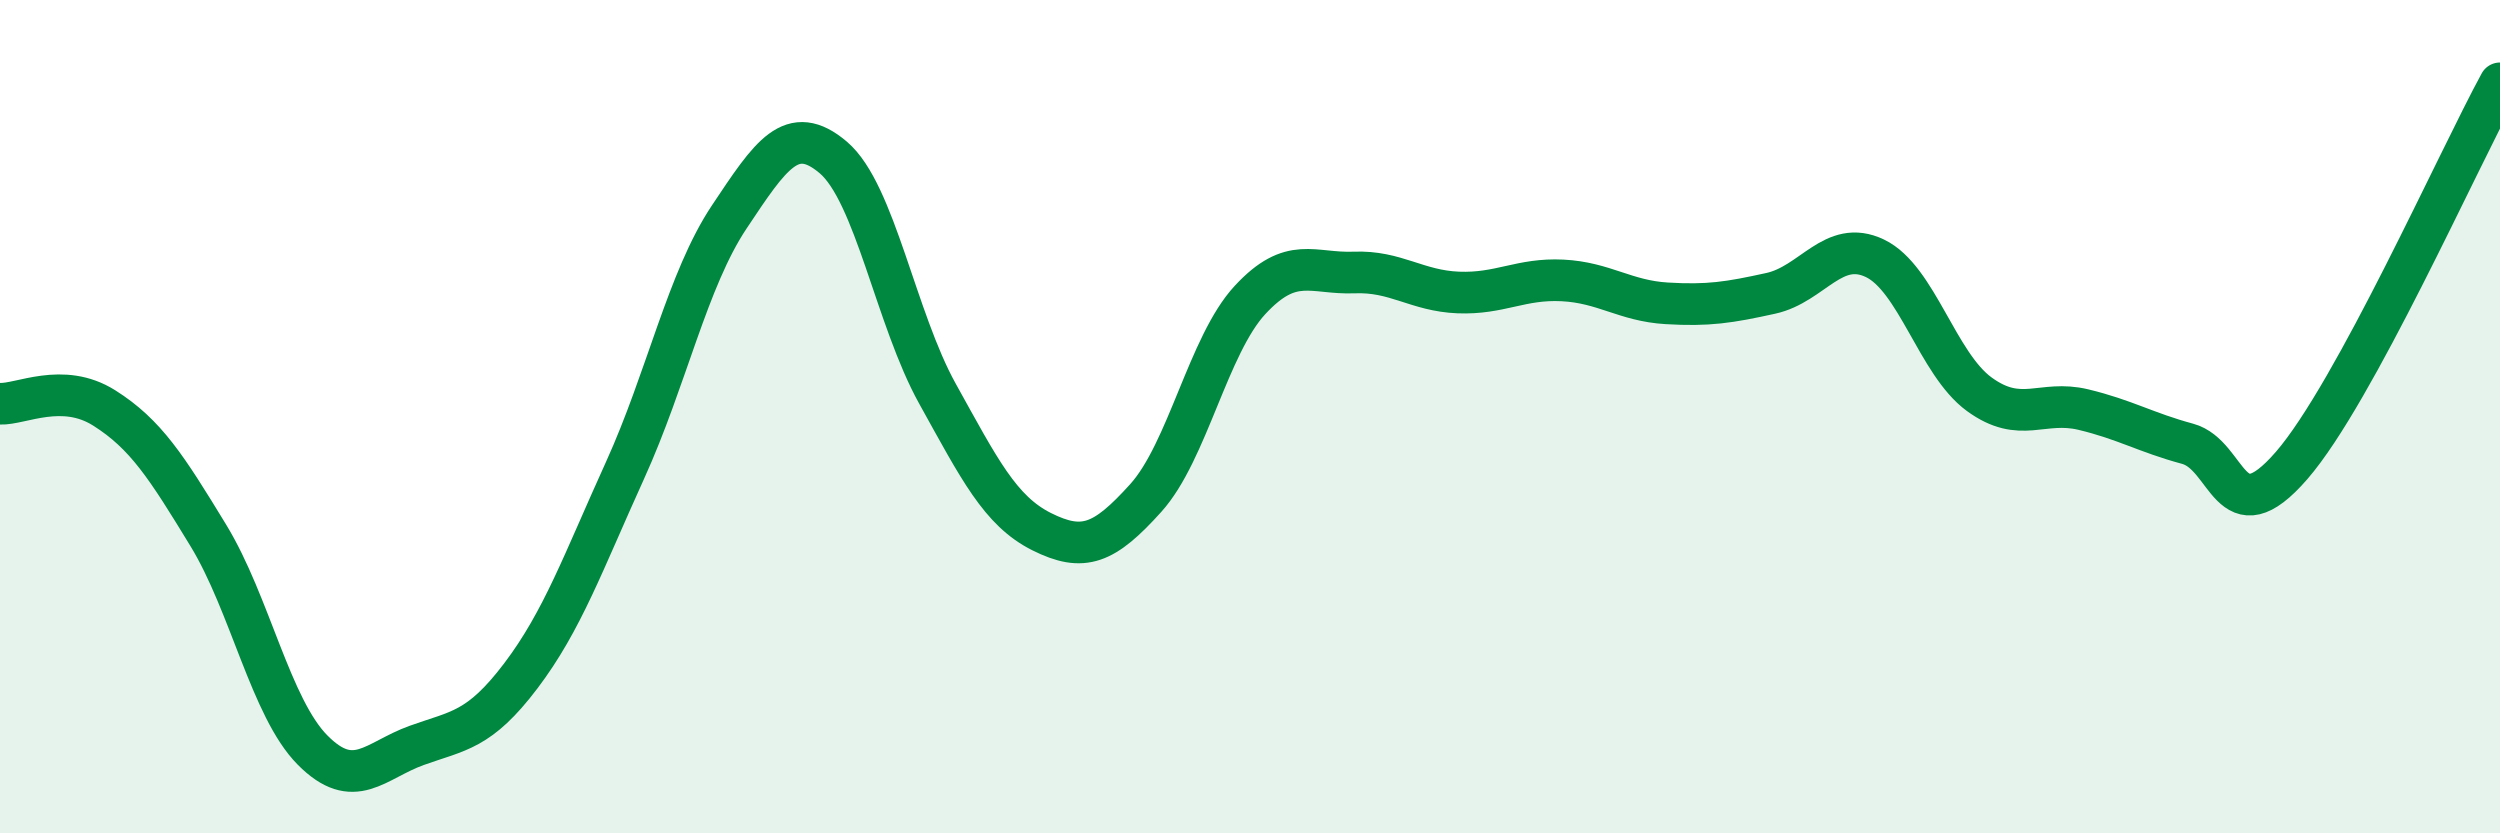 
    <svg width="60" height="20" viewBox="0 0 60 20" xmlns="http://www.w3.org/2000/svg">
      <path
        d="M 0,9.69 C 0.5,9.71 1.5,9.16 2.5,9.79 C 3.5,10.42 4,11.21 5,12.85 C 6,14.49 6.5,16.99 7.5,18 C 8.5,19.01 9,18.25 10,17.89 C 11,17.53 11.5,17.54 12.5,16.22 C 13.5,14.9 14,13.49 15,11.29 C 16,9.09 16.5,6.71 17.5,5.21 C 18.5,3.71 19,2.93 20,3.78 C 21,4.63 21.5,7.65 22.5,9.45 C 23.5,11.25 24,12.26 25,12.76 C 26,13.26 26.5,13.06 27.5,11.95 C 28.5,10.84 29,8.28 30,7.2 C 31,6.12 31.5,6.58 32.5,6.54 C 33.5,6.5 34,6.98 35,7.02 C 36,7.06 36.5,6.68 37.5,6.73 C 38.5,6.78 39,7.22 40,7.28 C 41,7.34 41.5,7.26 42.5,7.04 C 43.5,6.82 44,5.72 45,6.2 C 46,6.68 46.5,8.73 47.5,9.46 C 48.5,10.19 49,9.59 50,9.83 C 51,10.07 51.5,10.38 52.5,10.65 C 53.5,10.92 53.5,12.9 55,11.17 C 56.5,9.44 59,3.83 60,2L60 20L0 20Z"
        fill="#008740"
        opacity="0.1"
        stroke-linecap="round"
        stroke-linejoin="round"
      />
      <path
        d="M 0,9.69 C 0.5,9.71 1.5,9.16 2.5,9.79 C 3.5,10.42 4,11.21 5,12.85 C 6,14.49 6.5,16.99 7.5,18 C 8.5,19.01 9,18.25 10,17.89 C 11,17.53 11.5,17.54 12.5,16.22 C 13.5,14.9 14,13.49 15,11.29 C 16,9.09 16.5,6.71 17.5,5.21 C 18.5,3.71 19,2.93 20,3.78 C 21,4.63 21.5,7.65 22.5,9.45 C 23.5,11.25 24,12.26 25,12.76 C 26,13.26 26.5,13.06 27.5,11.95 C 28.5,10.84 29,8.28 30,7.2 C 31,6.12 31.5,6.58 32.5,6.54 C 33.5,6.5 34,6.98 35,7.02 C 36,7.06 36.5,6.68 37.5,6.73 C 38.5,6.78 39,7.22 40,7.28 C 41,7.34 41.5,7.26 42.5,7.04 C 43.5,6.82 44,5.72 45,6.2 C 46,6.68 46.5,8.73 47.5,9.46 C 48.5,10.19 49,9.59 50,9.83 C 51,10.07 51.5,10.38 52.5,10.65 C 53.5,10.92 53.5,12.9 55,11.17 C 56.5,9.44 59,3.83 60,2"
        stroke="#008740"
        stroke-width="1"
        fill="none"
        stroke-linecap="round"
        stroke-linejoin="round"
      />
    </svg>
  